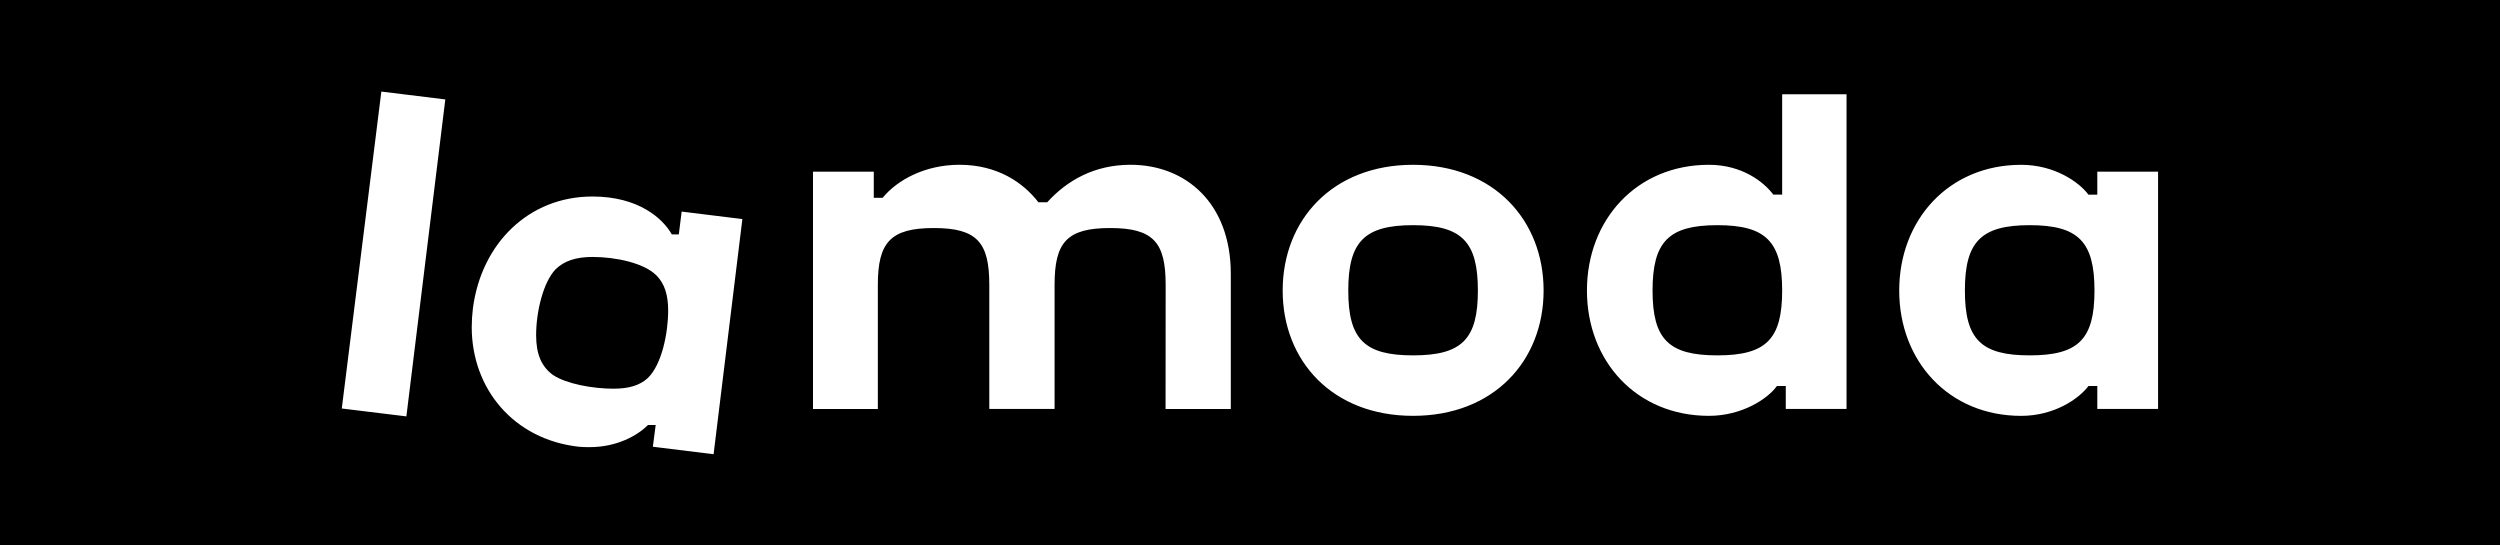 <?xml version="1.0" encoding="UTF-8"?> <svg xmlns="http://www.w3.org/2000/svg" width="2348" height="512" viewBox="0 0 2348 512" fill="none"> <path d="M0 0H2348V512H0V0Z" fill="black"></path> <path d="M1094.67 384.112H1155.97V257.307C1155.97 190.32 1113.23 154.757 1061.82 154.757C1027.79 154.757 1002.09 169.52 983.571 189.957H975.251C961.277 171.781 937.085 154.757 901.181 154.757C868.605 154.757 842.579 169.136 828.968 185.797H820.648V161.2H763.56V384.112H824.467V267.547C824.467 227.781 836.2 214.171 877.011 214.171C917.821 214.171 929.149 227.781 929.149 267.547V384.091H990.461V267.547C990.461 227.781 1001.79 214.171 1042.62 214.171C1083.47 214.171 1094.78 227.781 1094.78 267.547L1094.7 384.091L1094.67 384.112ZM519.4 352.197C508.456 344.261 503.528 332.528 503.528 314.757C503.528 292.421 510.355 264.901 521.683 253.061C529.619 245.104 540.947 241.328 556.456 241.328C578.387 241.328 605.224 247.088 616.552 258.736C624.125 266.309 627.539 276.891 627.539 291.653C627.539 312.859 621.48 342.747 608.232 355.227C600.68 362.053 590.483 365.061 576.125 365.061C556.499 365.061 531.837 360.496 519.4 352.197ZM615.827 399.131L613.16 419.568L670.205 426.608L697.235 205.744L640.211 198.725L637.544 220.144H630.952C622.419 205.019 599.549 184.56 556.456 184.56C496.36 184.56 452.136 228.848 444.179 289.371C443.441 295.28 443.064 301.229 443.048 307.184C443.048 365.061 482.365 412.763 543.592 419.568C547.005 419.888 550.397 419.995 553.811 419.952C579.517 419.952 598.803 408.987 608.637 399.152H615.805L615.827 399.131ZM1906.28 333.765C1860.54 333.765 1845.42 318.64 1845.42 272.859C1845.42 227.056 1860.56 211.483 1906.28 211.483C1952.02 211.483 1967.14 226.992 1967.14 272.859C1967.14 318.704 1952.02 333.765 1906.28 333.765ZM1612.95 333.765C1567.19 333.765 1552.08 318.64 1552.08 272.859C1552.08 227.056 1567.19 211.483 1612.93 211.483C1658.66 211.483 1673.81 226.992 1673.81 272.859C1673.81 318.704 1658.66 333.765 1612.93 333.765H1612.95ZM1327.14 333.765C1281.43 333.765 1266.3 318.64 1266.3 272.859C1266.3 227.056 1281.43 211.483 1327.14 211.483C1372.86 211.483 1388.03 226.992 1388.03 272.859C1388.03 318.704 1372.88 333.765 1327.14 333.765ZM358.163 86L321 383.664L381.672 391.067L418.237 93.381L358.163 86ZM1969.79 362.544V384.091H2026.86V161.221H1969.79V182.811H1961.47C1952.38 170.693 1929.34 154.8 1898.26 154.8C1830.21 154.8 1783.74 206.576 1783.74 272.88C1783.74 339.163 1830.23 390.576 1898.26 390.576C1929.28 390.576 1952.32 374.683 1961.47 362.565L1969.79 362.544ZM1327.14 154.779C1251.54 154.779 1204.69 206.555 1204.69 272.859C1204.69 339.141 1251.54 390.555 1327.14 390.555C1402.75 390.555 1449.75 339.077 1449.75 272.859C1449.75 206.619 1402.86 154.779 1327.14 154.779ZM1677.2 362.544V384.091H1734.27V88.56H1673.81V182.789H1665.49C1656.42 170.672 1635.99 154.779 1605.01 154.779C1536.96 154.779 1490.45 206.555 1490.45 272.859C1490.45 339.141 1536.96 390.555 1605.01 390.555C1635.99 390.555 1660.18 374.661 1668.88 362.544H1677.2Z" fill="white"></path> </svg> 